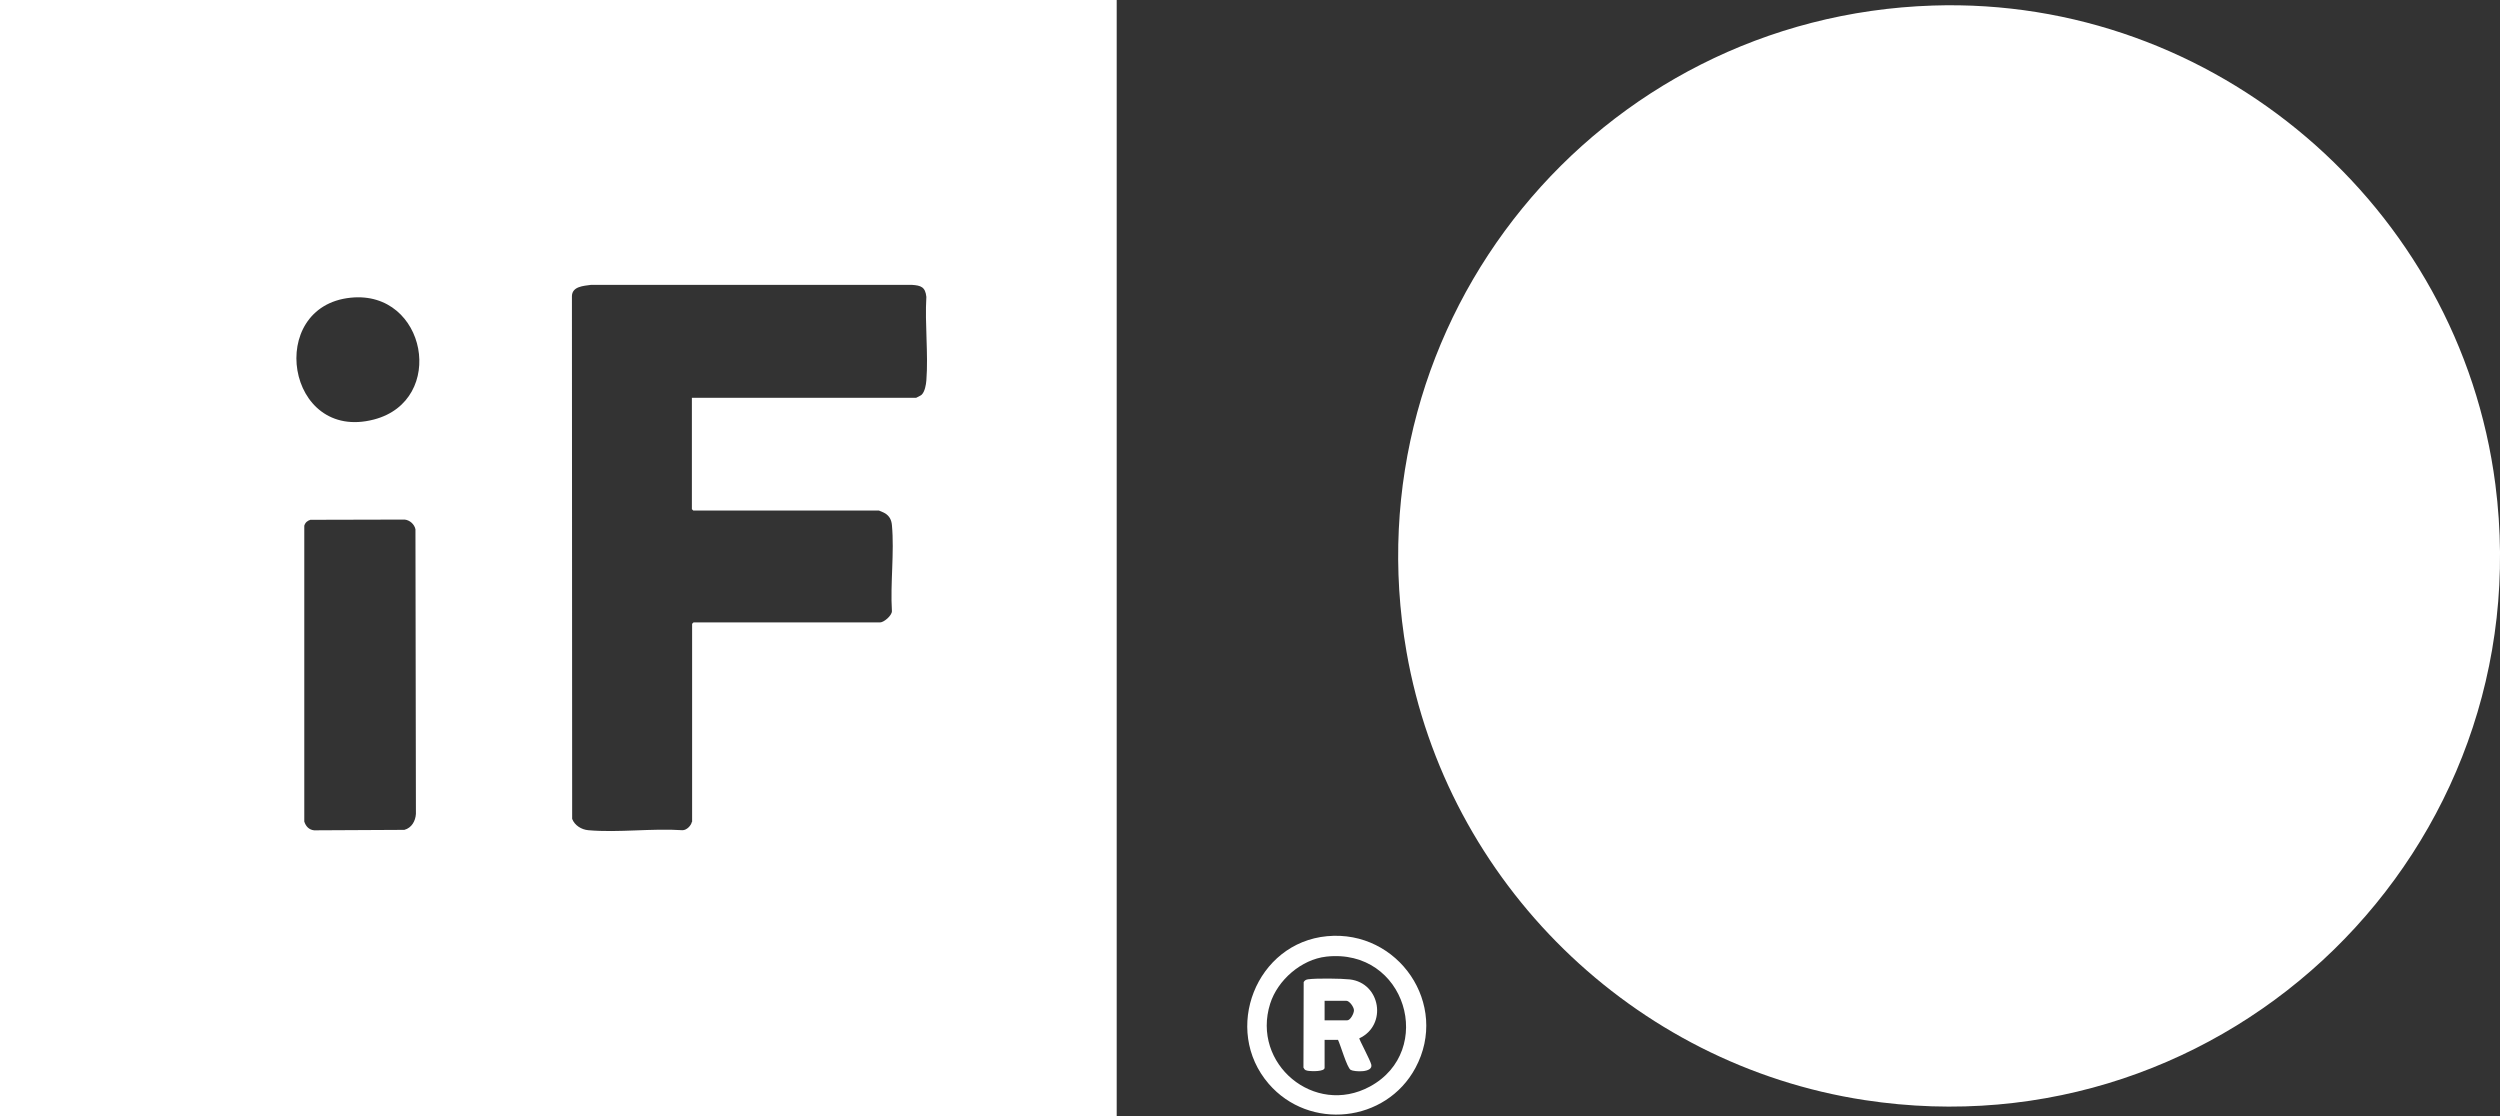 <svg xmlns="http://www.w3.org/2000/svg" id="Capa_1" data-name="Capa 1" viewBox="0 0 216.33 96.59"><rect x="0" y="0" width="216.33" height="96.59" fill="#333333" stroke="none"/><defs><style>      .cls-1 {        fill: #fff;      }    </style></defs><g id="Yfrp85.tif"><g><path class="cls-1" d="M0,0h96.63s0,96.59,0,96.59H0V0ZM59.89,71.12v-17.14s.11-.12.12-.12h16.14c.33,0,1.02-.58,1.03-.97-.15-2.4.22-5.08,0-7.45-.04-.45-.21-.78-.59-1.02-.07-.04-.49-.24-.53-.24h-16.07s-.12-.11-.12-.12v-9.64h19.41s.42-.2.47-.26c.28-.27.38-.86.41-1.24.18-2.33-.14-4.87,0-7.23-.09-.86-.47-.99-1.26-1.04h-27.76c-.64.09-1.62.13-1.65.96l.02,45.25c.22.57.81.93,1.4.98,2.59.23,5.52-.18,8.15,0,.36,0,.75-.4.81-.73ZM30.35,25.76c-7.38.75-5.59,12.53,2.01,10.54,6.32-1.65,4.55-11.21-2.01-10.54ZM26.89,44.97c-.28.08-.47.23-.56.52v25.6c.13.41.4.71.85.76l7.81-.04c.63-.17.96-.76,1-1.38l-.04-24.63c-.09-.43-.48-.79-.93-.84l-8.13.02Z"></path><path class="cls-1" d="M167.26.48c24.37-.79,45.56,17.34,48.67,41.44,4.06,31.52-23.15,58.09-54.6,53.27-20.03-3.07-36.14-18.82-39.62-38.78C116.71,27.7,138.23,1.42,167.26.48Z"></path><path class="cls-1" d="M114.84,81.01c6.16-.57,10.6,5.9,7.64,11.4-2.55,4.74-9.18,5.45-12.7,1.37-4.04-4.69-1.08-12.2,5.06-12.77ZM114.76,82.78c-2.15.24-4.2,2.02-4.85,4.07-1.64,5.21,3.83,9.77,8.63,7.17,5.7-3.08,3.13-12.01-3.79-11.24Z"></path><path class="cls-1" d="M115.77,89.98h-1.15v2.42c0,.34-1.12.3-1.35.27s-.37-.05-.48-.29l.02-7.4c.1-.16.2-.21.38-.24.73-.1,2.86-.07,3.61.01,2.68.31,3.26,3.97.82,5.1,0,.12.95,1.89,1.04,2.27.17.73-1.49.63-1.78.46-.33-.19-.88-2.17-1.11-2.62ZM114.62,88.29h1.96c.27,0,.59-.6.58-.88s-.39-.81-.66-.81h-1.88v1.69Z"></path></g></g></svg>
